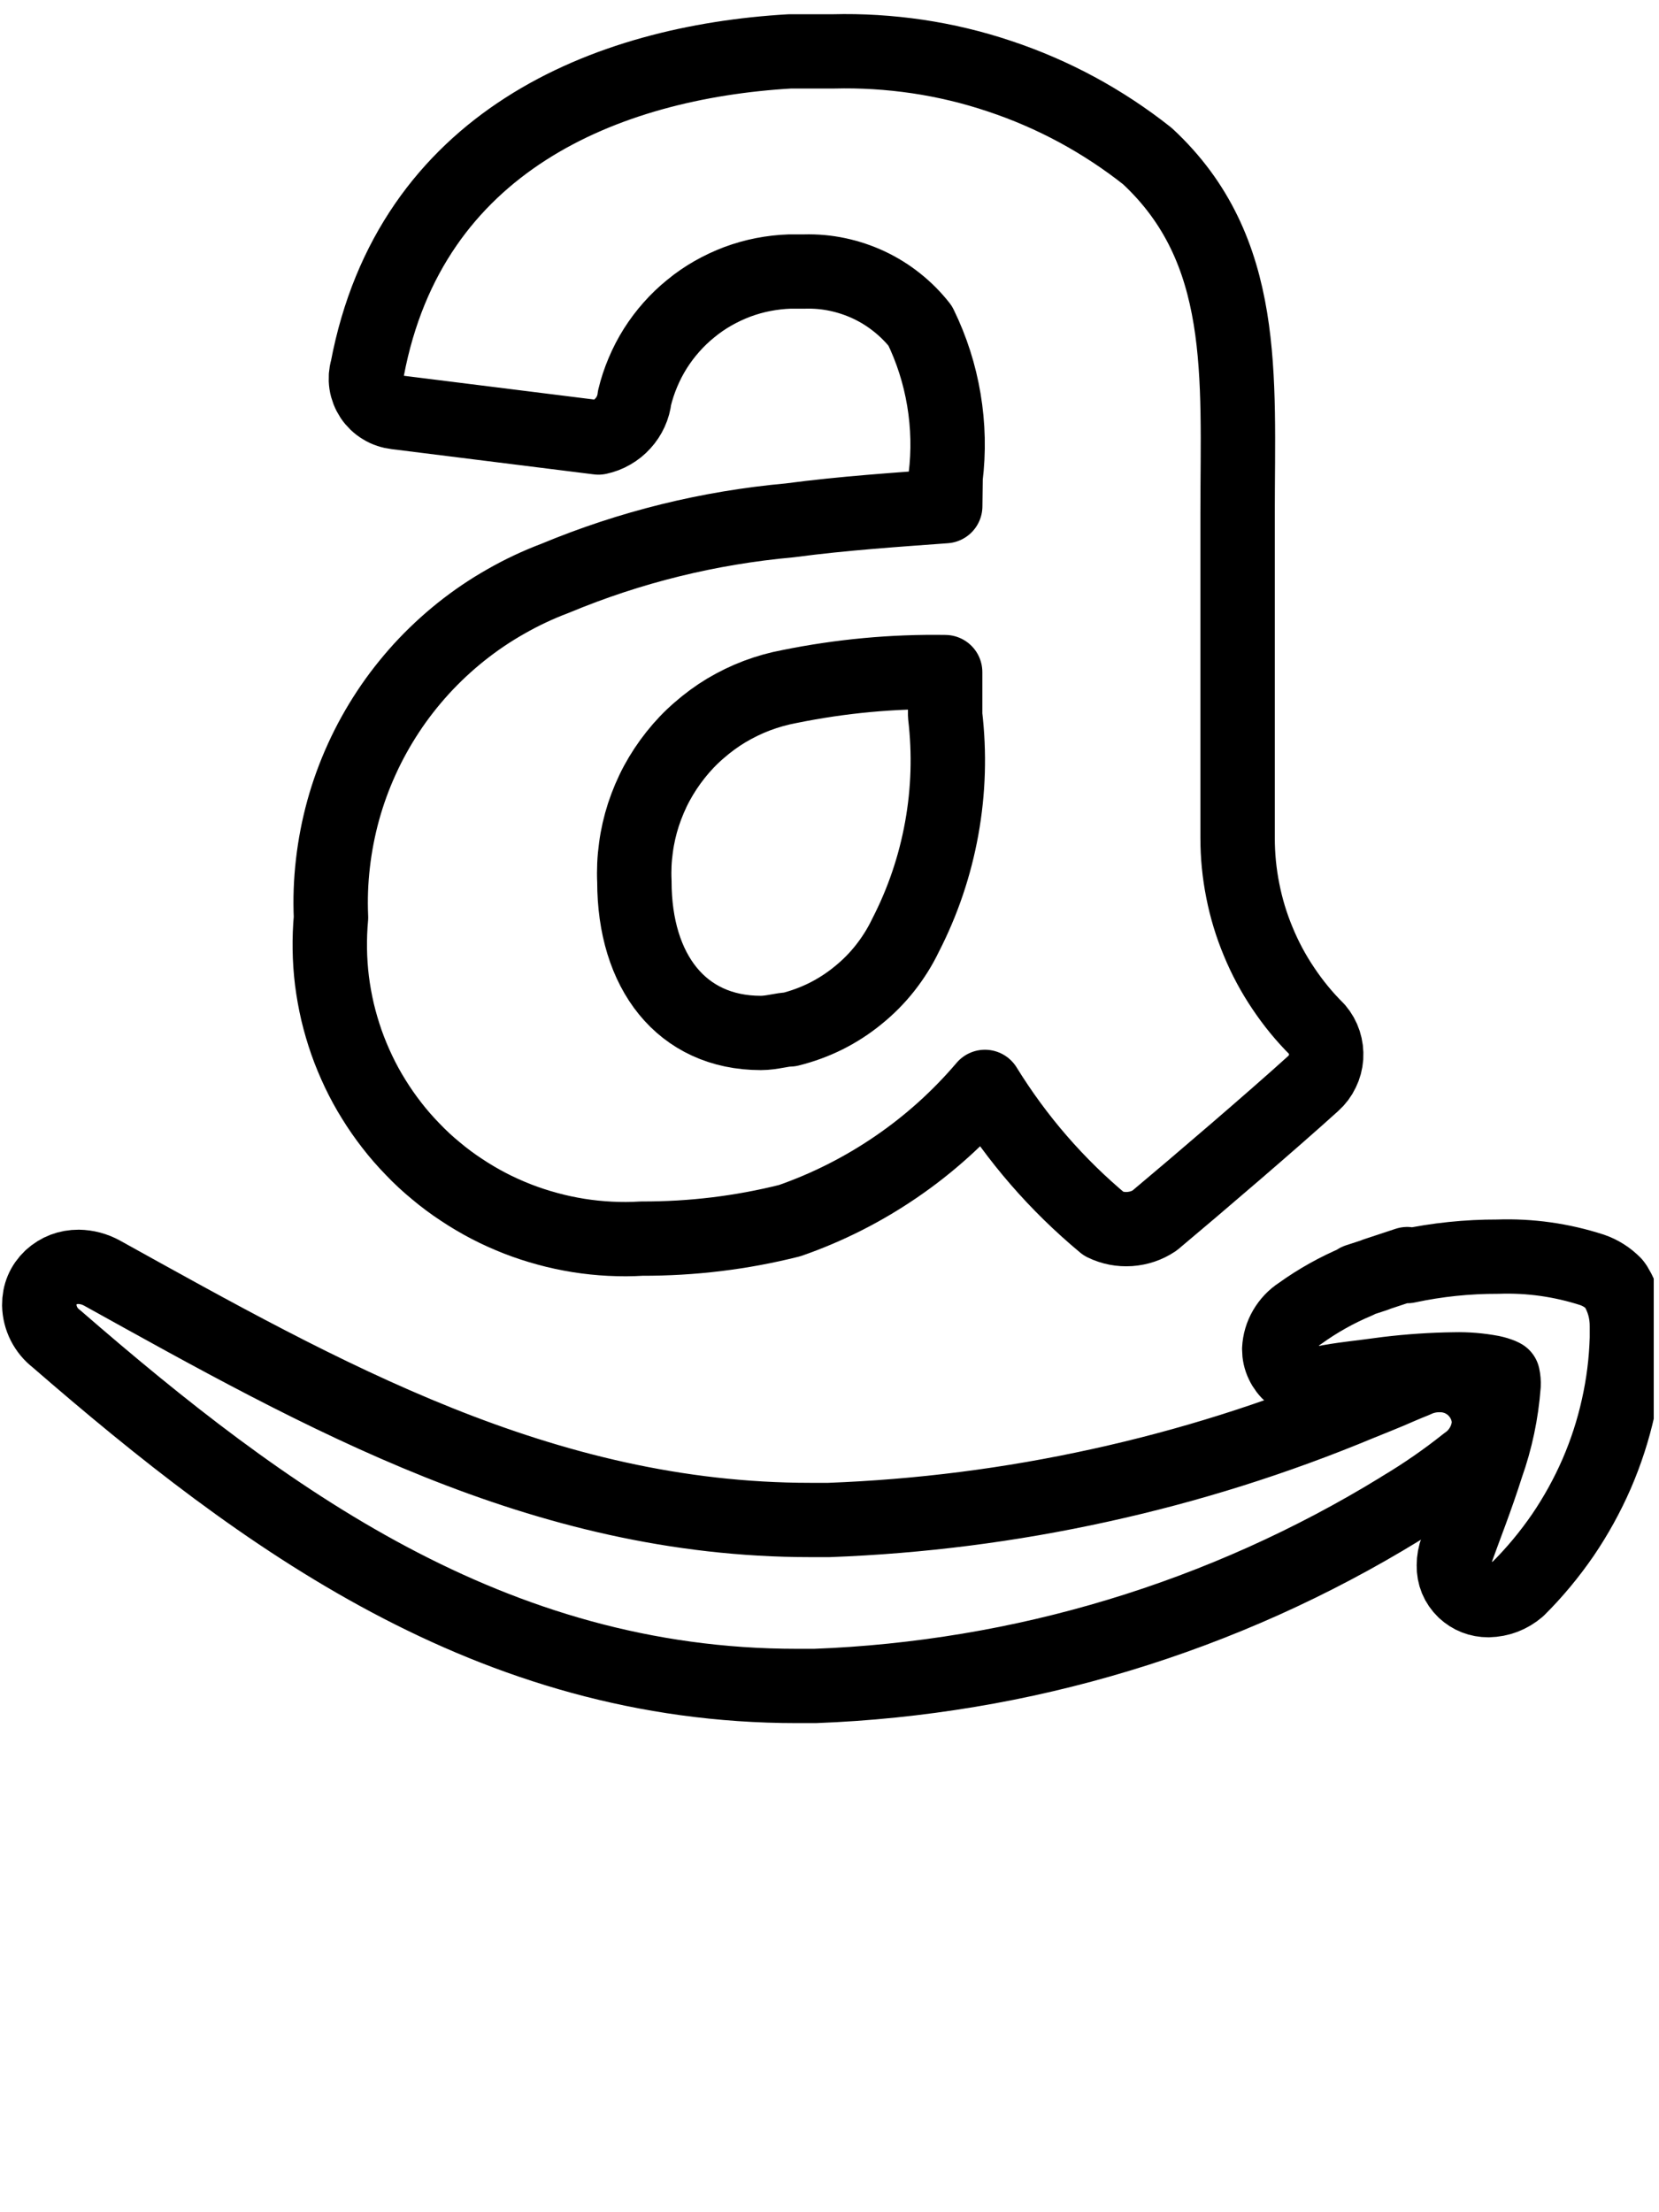 <svg xmlns="http://www.w3.org/2000/svg" xmlns:xlink="http://www.w3.org/1999/xlink" width="210" zoomAndPan="magnify" viewBox="0 0 157.5 210" height="280" preserveAspectRatio="xMidYMid meet" version="1.0"><defs><clipPath id="330fbd5bf7"><path d="M 117 115 L 157 115 L 157 156 L 117 156 Z M 117 115 " clip-rule="nonzero"/></clipPath></defs><path stroke-linecap="round" transform="matrix(7.063, 0, 0, 7.053, -5.65, -2.175)" fill="none" stroke-linejoin="round" d="M 1.558 18.327 C 4.346 20.748 7.4 23 11.51 23 L 11.754 23 C 12.447 22.974 13.135 22.903 13.819 22.789 C 14.503 22.675 15.177 22.517 15.84 22.316 C 16.504 22.115 17.152 21.872 17.784 21.588 C 18.417 21.303 19.028 20.98 19.619 20.617 L 19.632 20.608 C 19.94 20.424 20.235 20.22 20.515 19.996 C 20.605 19.934 20.676 19.854 20.729 19.758 C 20.782 19.662 20.81 19.56 20.815 19.45 C 20.814 19.407 20.808 19.365 20.798 19.323 C 20.789 19.281 20.775 19.241 20.757 19.201 C 20.739 19.163 20.718 19.125 20.693 19.091 C 20.668 19.056 20.64 19.024 20.609 18.994 C 20.577 18.964 20.544 18.938 20.507 18.916 C 20.471 18.893 20.433 18.874 20.393 18.858 C 20.352 18.844 20.311 18.832 20.269 18.825 C 20.227 18.818 20.184 18.815 20.141 18.816 C 20.027 18.816 19.918 18.842 19.815 18.892 C 19.698 18.938 19.575 18.992 19.464 19.04 L 19.294 19.11 L 19.079 19.197 C 17.946 19.67 16.78 20.038 15.581 20.301 C 14.382 20.565 13.17 20.72 11.943 20.766 L 11.692 20.766 C 8.083 20.766 5.139 19.091 2.169 17.442 C 2.072 17.389 1.967 17.361 1.856 17.359 C 1.714 17.359 1.59 17.406 1.485 17.501 C 1.379 17.602 1.327 17.726 1.328 17.873 C 1.33 17.962 1.351 18.047 1.391 18.126 C 1.432 18.206 1.487 18.272 1.558 18.327 Z M 1.558 18.327 " stroke="#000000" stroke-width="1" stroke-opacity="1" stroke-miterlimit="4"/><g clip-path="url(#330fbd5bf7)"><path stroke-linecap="round" transform="matrix(7.063, 0, 0, 7.053, -5.65, -2.175)" fill="none" stroke-linejoin="round" d="M 22.668 18.165 C 22.67 17.967 22.619 17.785 22.516 17.616 L 22.506 17.602 L 22.495 17.587 C 22.411 17.502 22.313 17.439 22.2 17.4 C 21.788 17.267 21.366 17.207 20.933 17.222 C 20.523 17.221 20.117 17.263 19.715 17.349 L 19.715 17.322 L 19.292 17.462 L 19.285 17.467 L 19.046 17.545 L 19.046 17.554 C 18.772 17.669 18.514 17.813 18.273 17.987 C 18.191 18.04 18.126 18.109 18.076 18.194 C 18.027 18.278 18 18.369 17.995 18.467 C 17.995 18.534 18.009 18.598 18.038 18.658 C 18.066 18.718 18.106 18.77 18.157 18.813 C 18.252 18.888 18.361 18.924 18.482 18.922 L 18.589 18.922 C 18.789 18.877 19.098 18.848 19.45 18.799 C 19.749 18.763 20.049 18.743 20.35 18.739 C 20.518 18.735 20.685 18.749 20.85 18.78 C 20.895 18.789 20.939 18.803 20.981 18.82 L 21 18.83 C 21.009 18.87 21.012 18.911 21.01 18.952 C 20.982 19.324 20.906 19.686 20.781 20.038 C 20.648 20.461 20.481 20.883 20.381 21.164 C 20.355 21.232 20.342 21.304 20.342 21.377 C 20.34 21.511 20.387 21.626 20.483 21.719 C 20.574 21.803 20.682 21.845 20.806 21.845 C 20.957 21.841 21.091 21.79 21.206 21.692 C 21.429 21.47 21.629 21.228 21.807 20.969 C 21.984 20.708 22.135 20.434 22.261 20.145 C 22.386 19.856 22.483 19.557 22.551 19.25 C 22.62 18.943 22.659 18.632 22.668 18.317 Z M 22.668 18.165 " stroke="#000000" stroke-width="1" stroke-opacity="1" stroke-miterlimit="4"/></g><path stroke-linecap="round" transform="matrix(7.063, 0, 0, 7.053, -5.65, -2.175)" fill="none" stroke-linejoin="round" d="M 13.505 7.121 C 12.873 7.168 12.143 7.215 11.415 7.312 C 10.324 7.411 9.273 7.67 8.261 8.092 C 8.033 8.178 7.812 8.282 7.601 8.403 C 7.389 8.523 7.187 8.66 6.997 8.812 C 6.806 8.965 6.629 9.131 6.464 9.311 C 6.3 9.492 6.15 9.683 6.016 9.887 C 5.882 10.091 5.764 10.303 5.663 10.526 C 5.562 10.748 5.479 10.976 5.414 11.211 C 5.349 11.447 5.303 11.685 5.275 11.928 C 5.247 12.17 5.238 12.413 5.249 12.657 C 5.236 12.799 5.231 12.94 5.233 13.083 C 5.235 13.225 5.245 13.367 5.262 13.508 C 5.28 13.649 5.305 13.789 5.337 13.927 C 5.37 14.066 5.41 14.202 5.457 14.337 C 5.504 14.471 5.559 14.602 5.62 14.731 C 5.681 14.859 5.749 14.984 5.824 15.104 C 5.899 15.226 5.98 15.342 6.067 15.454 C 6.154 15.567 6.248 15.674 6.347 15.776 C 6.445 15.879 6.549 15.976 6.659 16.066 C 6.768 16.158 6.882 16.243 7.001 16.321 C 7.119 16.4 7.241 16.472 7.367 16.538 C 7.493 16.604 7.623 16.662 7.755 16.714 C 7.888 16.766 8.023 16.81 8.16 16.847 C 8.297 16.885 8.436 16.914 8.577 16.937 C 8.717 16.959 8.859 16.974 9.001 16.981 C 9.143 16.988 9.285 16.988 9.427 16.979 C 10.1 16.981 10.763 16.901 11.415 16.737 C 11.925 16.559 12.402 16.317 12.847 16.012 C 13.292 15.707 13.689 15.349 14.039 14.937 C 14.472 15.639 15.005 16.255 15.639 16.783 C 15.749 16.836 15.864 16.858 15.985 16.85 C 16.106 16.841 16.218 16.804 16.319 16.736 C 16.901 16.248 17.919 15.375 18.453 14.89 C 18.503 14.845 18.544 14.791 18.573 14.729 C 18.603 14.668 18.62 14.604 18.625 14.536 C 18.629 14.468 18.621 14.402 18.6 14.337 C 18.579 14.272 18.546 14.214 18.502 14.162 C 18.332 13.993 18.182 13.809 18.049 13.61 C 17.915 13.411 17.803 13.201 17.712 12.98 C 17.62 12.759 17.551 12.532 17.505 12.297 C 17.458 12.062 17.435 11.825 17.435 11.586 L 17.435 7.215 C 17.435 5.371 17.581 3.67 16.222 2.409 C 15.924 2.173 15.609 1.965 15.275 1.784 C 14.942 1.604 14.595 1.454 14.235 1.334 C 13.875 1.213 13.507 1.125 13.132 1.069 C 12.756 1.014 12.379 0.99 12 1 L 11.416 1 C 8.941 1.145 6.316 2.213 5.737 5.274 C 5.727 5.306 5.722 5.339 5.719 5.372 C 5.717 5.405 5.718 5.438 5.723 5.472 C 5.728 5.505 5.737 5.537 5.749 5.568 C 5.761 5.599 5.776 5.628 5.795 5.657 C 5.813 5.684 5.835 5.71 5.858 5.732 C 5.883 5.756 5.909 5.776 5.938 5.793 C 5.966 5.811 5.996 5.825 6.028 5.835 C 6.059 5.846 6.092 5.853 6.125 5.857 L 8.844 6.197 C 8.908 6.183 8.967 6.161 9.023 6.128 C 9.079 6.096 9.129 6.056 9.172 6.008 C 9.216 5.96 9.251 5.907 9.278 5.848 C 9.305 5.789 9.322 5.727 9.329 5.663 C 9.357 5.546 9.395 5.431 9.442 5.32 C 9.489 5.208 9.544 5.102 9.608 5 C 9.673 4.897 9.745 4.801 9.825 4.711 C 9.905 4.62 9.992 4.537 10.086 4.461 C 10.179 4.384 10.278 4.316 10.383 4.256 C 10.488 4.196 10.597 4.145 10.71 4.102 C 10.823 4.06 10.939 4.027 11.057 4.004 C 11.176 3.981 11.295 3.967 11.416 3.963 L 11.616 3.963 C 11.765 3.959 11.912 3.972 12.058 4.003 C 12.204 4.034 12.344 4.081 12.479 4.144 C 12.614 4.208 12.74 4.286 12.856 4.379 C 12.973 4.472 13.077 4.577 13.169 4.694 C 13.323 5.01 13.429 5.342 13.487 5.689 C 13.545 6.037 13.553 6.385 13.51 6.734 Z M 12.97 12.9 C 12.895 13.056 12.803 13.202 12.696 13.338 C 12.589 13.474 12.468 13.596 12.333 13.705 C 12.199 13.815 12.055 13.908 11.9 13.986 C 11.745 14.063 11.583 14.122 11.415 14.164 C 11.315 14.164 11.174 14.211 11.027 14.211 C 9.96 14.211 9.327 13.384 9.327 12.173 C 9.32 12.02 9.327 11.868 9.348 11.717 C 9.368 11.565 9.402 11.417 9.449 11.272 C 9.497 11.127 9.556 10.986 9.628 10.852 C 9.701 10.717 9.785 10.59 9.88 10.47 C 9.974 10.351 10.079 10.24 10.195 10.14 C 10.31 10.039 10.432 9.949 10.563 9.87 C 10.695 9.792 10.831 9.725 10.974 9.671 C 11.117 9.617 11.264 9.576 11.414 9.548 C 12.104 9.408 12.8 9.343 13.504 9.354 L 13.504 9.936 C 13.564 10.446 13.549 10.953 13.458 11.458 C 13.367 11.963 13.204 12.444 12.97 12.9 Z M 12.97 12.9 " stroke="#000000" stroke-width="1" stroke-opacity="1" stroke-miterlimit="4"/></svg>